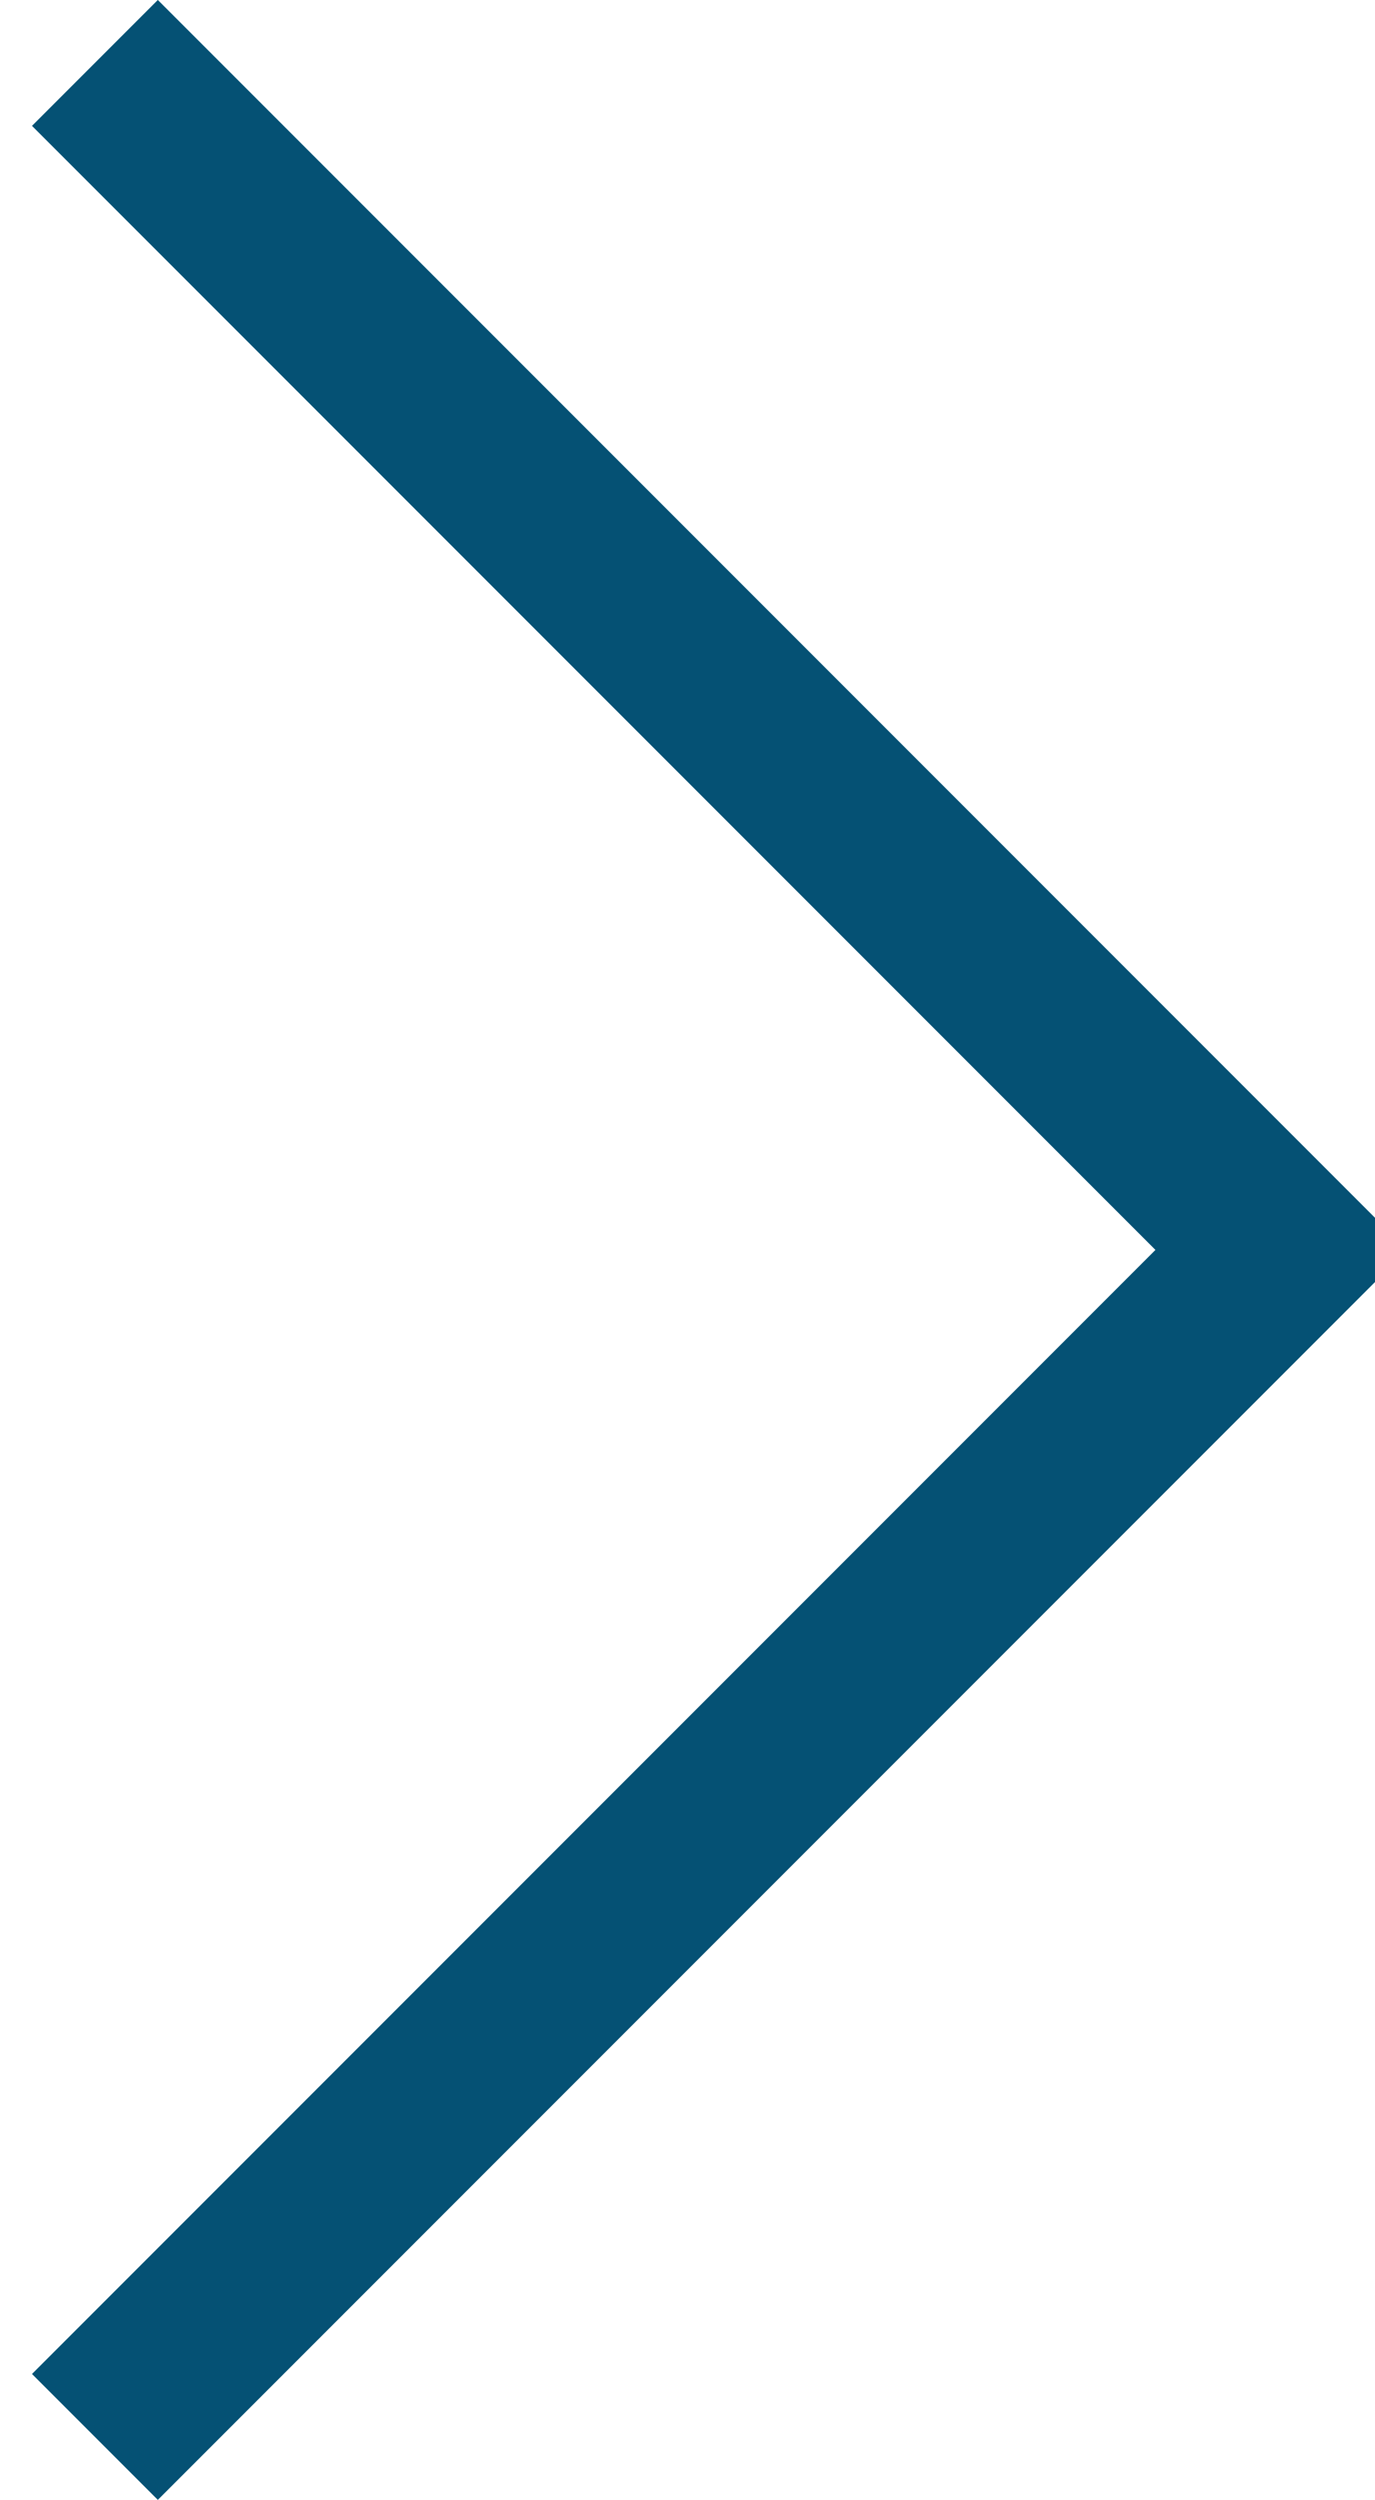 <?xml version="1.0" encoding="UTF-8"?><svg id="Layer_1" xmlns="http://www.w3.org/2000/svg" viewBox="0 0 11.59 21.06"><defs><style>.cls-1{fill:none;stroke:#055174;stroke-miterlimit:10;stroke-width:1.5px;}</style></defs><path id="Path_2952" class="cls-1" d="m.8.53l10,10L.8,20.53"/></svg>